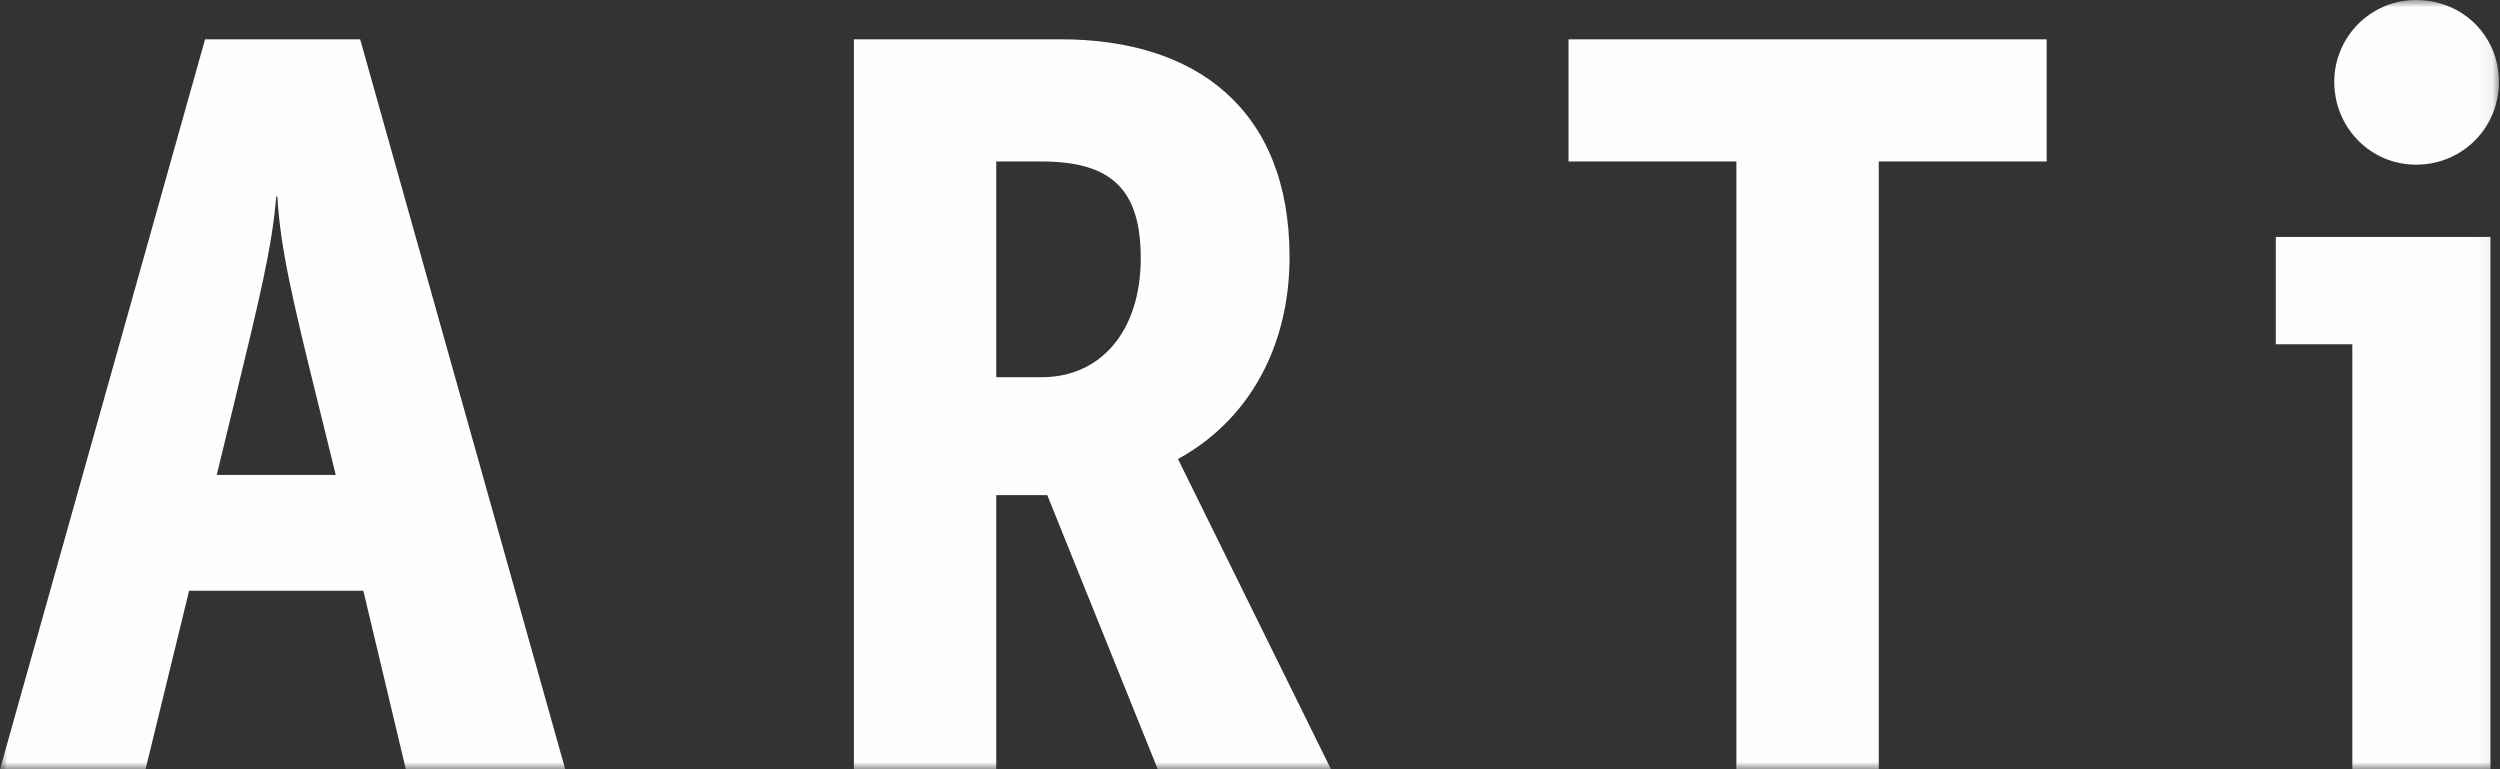 <?xml version="1.0" encoding="UTF-8"?>
<svg width="169px" height="52px" viewBox="0 0 169 52" version="1.1" xmlns="http://www.w3.org/2000/svg" xmlns:xlink="http://www.w3.org/1999/xlink">
    <rect x="0" y="0" width="169" height="52" fill="#333333" stroke="none"/>
    <title>Group 3</title>
    <defs>
        <polygon id="path-1" points="-6.91927232e-15 0 168.928 0 168.928 52 -6.91927232e-15 52"></polygon>
    </defs>
    <g id="Page-1" stroke="none" stroke-width="1" fill="none" fill-rule="evenodd">
        <g id="Divisions-Page-Residential" transform="translate(-1005, -2827)">
            <g id="Group-3" transform="translate(1005, 2827)">
                <mask id="mask-2" fill="white">
                    <use xlink:href="#path-1"></use>
                </mask>
                <g id="Clip-2"></g>
                <path d="M38.21,52 L24.348,2.658 L13.862,2.658 L-6.91927232e-15,52 L9.839,52 L12.783,39.935 L24.562,39.935 L27.435,52 L38.21,52 Z M22.697,32.104 L14.652,32.104 L15.802,27.363 C17.596,19.967 18.385,16.734 18.674,13.287 L18.746,13.287 C18.96,16.734 19.679,19.896 21.547,27.438 L22.697,32.104 Z M89.973,52 L79.631,31.028 C84.371,28.442 87.173,23.486 87.173,17.38 C87.173,7.324 80.781,2.658 71.73,2.658 L57.723,2.658 L57.723,52 L67.347,52 L67.347,33.469 L70.795,33.469 L78.265,52 L89.973,52 Z M77.115,17.452 C77.115,22.408 74.386,25.498 70.438,25.498 L67.347,25.498 L67.347,10.917 L70.438,10.917 C75.249,10.917 77.115,12.929 77.115,17.452 L77.115,17.452 Z M138.354,10.917 L138.354,2.658 L106.032,2.658 L106.032,10.917 L117.379,10.917 L117.379,52 L127.004,52 L127.004,10.917 L138.354,10.917 Z M168.354,52 L168.354,16.016 L153.845,16.016 L153.845,23.272 L159.017,23.272 L159.017,52 L168.354,52 Z M168.928,5.53 C168.928,2.44 166.485,0 163.326,0 C160.236,0 157.796,2.514 157.796,5.53 C157.796,8.617 160.236,11.132 163.326,11.132 C166.485,11.132 168.928,8.617 168.928,5.53 L168.928,5.53 Z" id="Fill-1" fill="#FEFEFE" mask="url(#mask-2)"></path>
            </g>
        </g>
    </g>
</svg>
